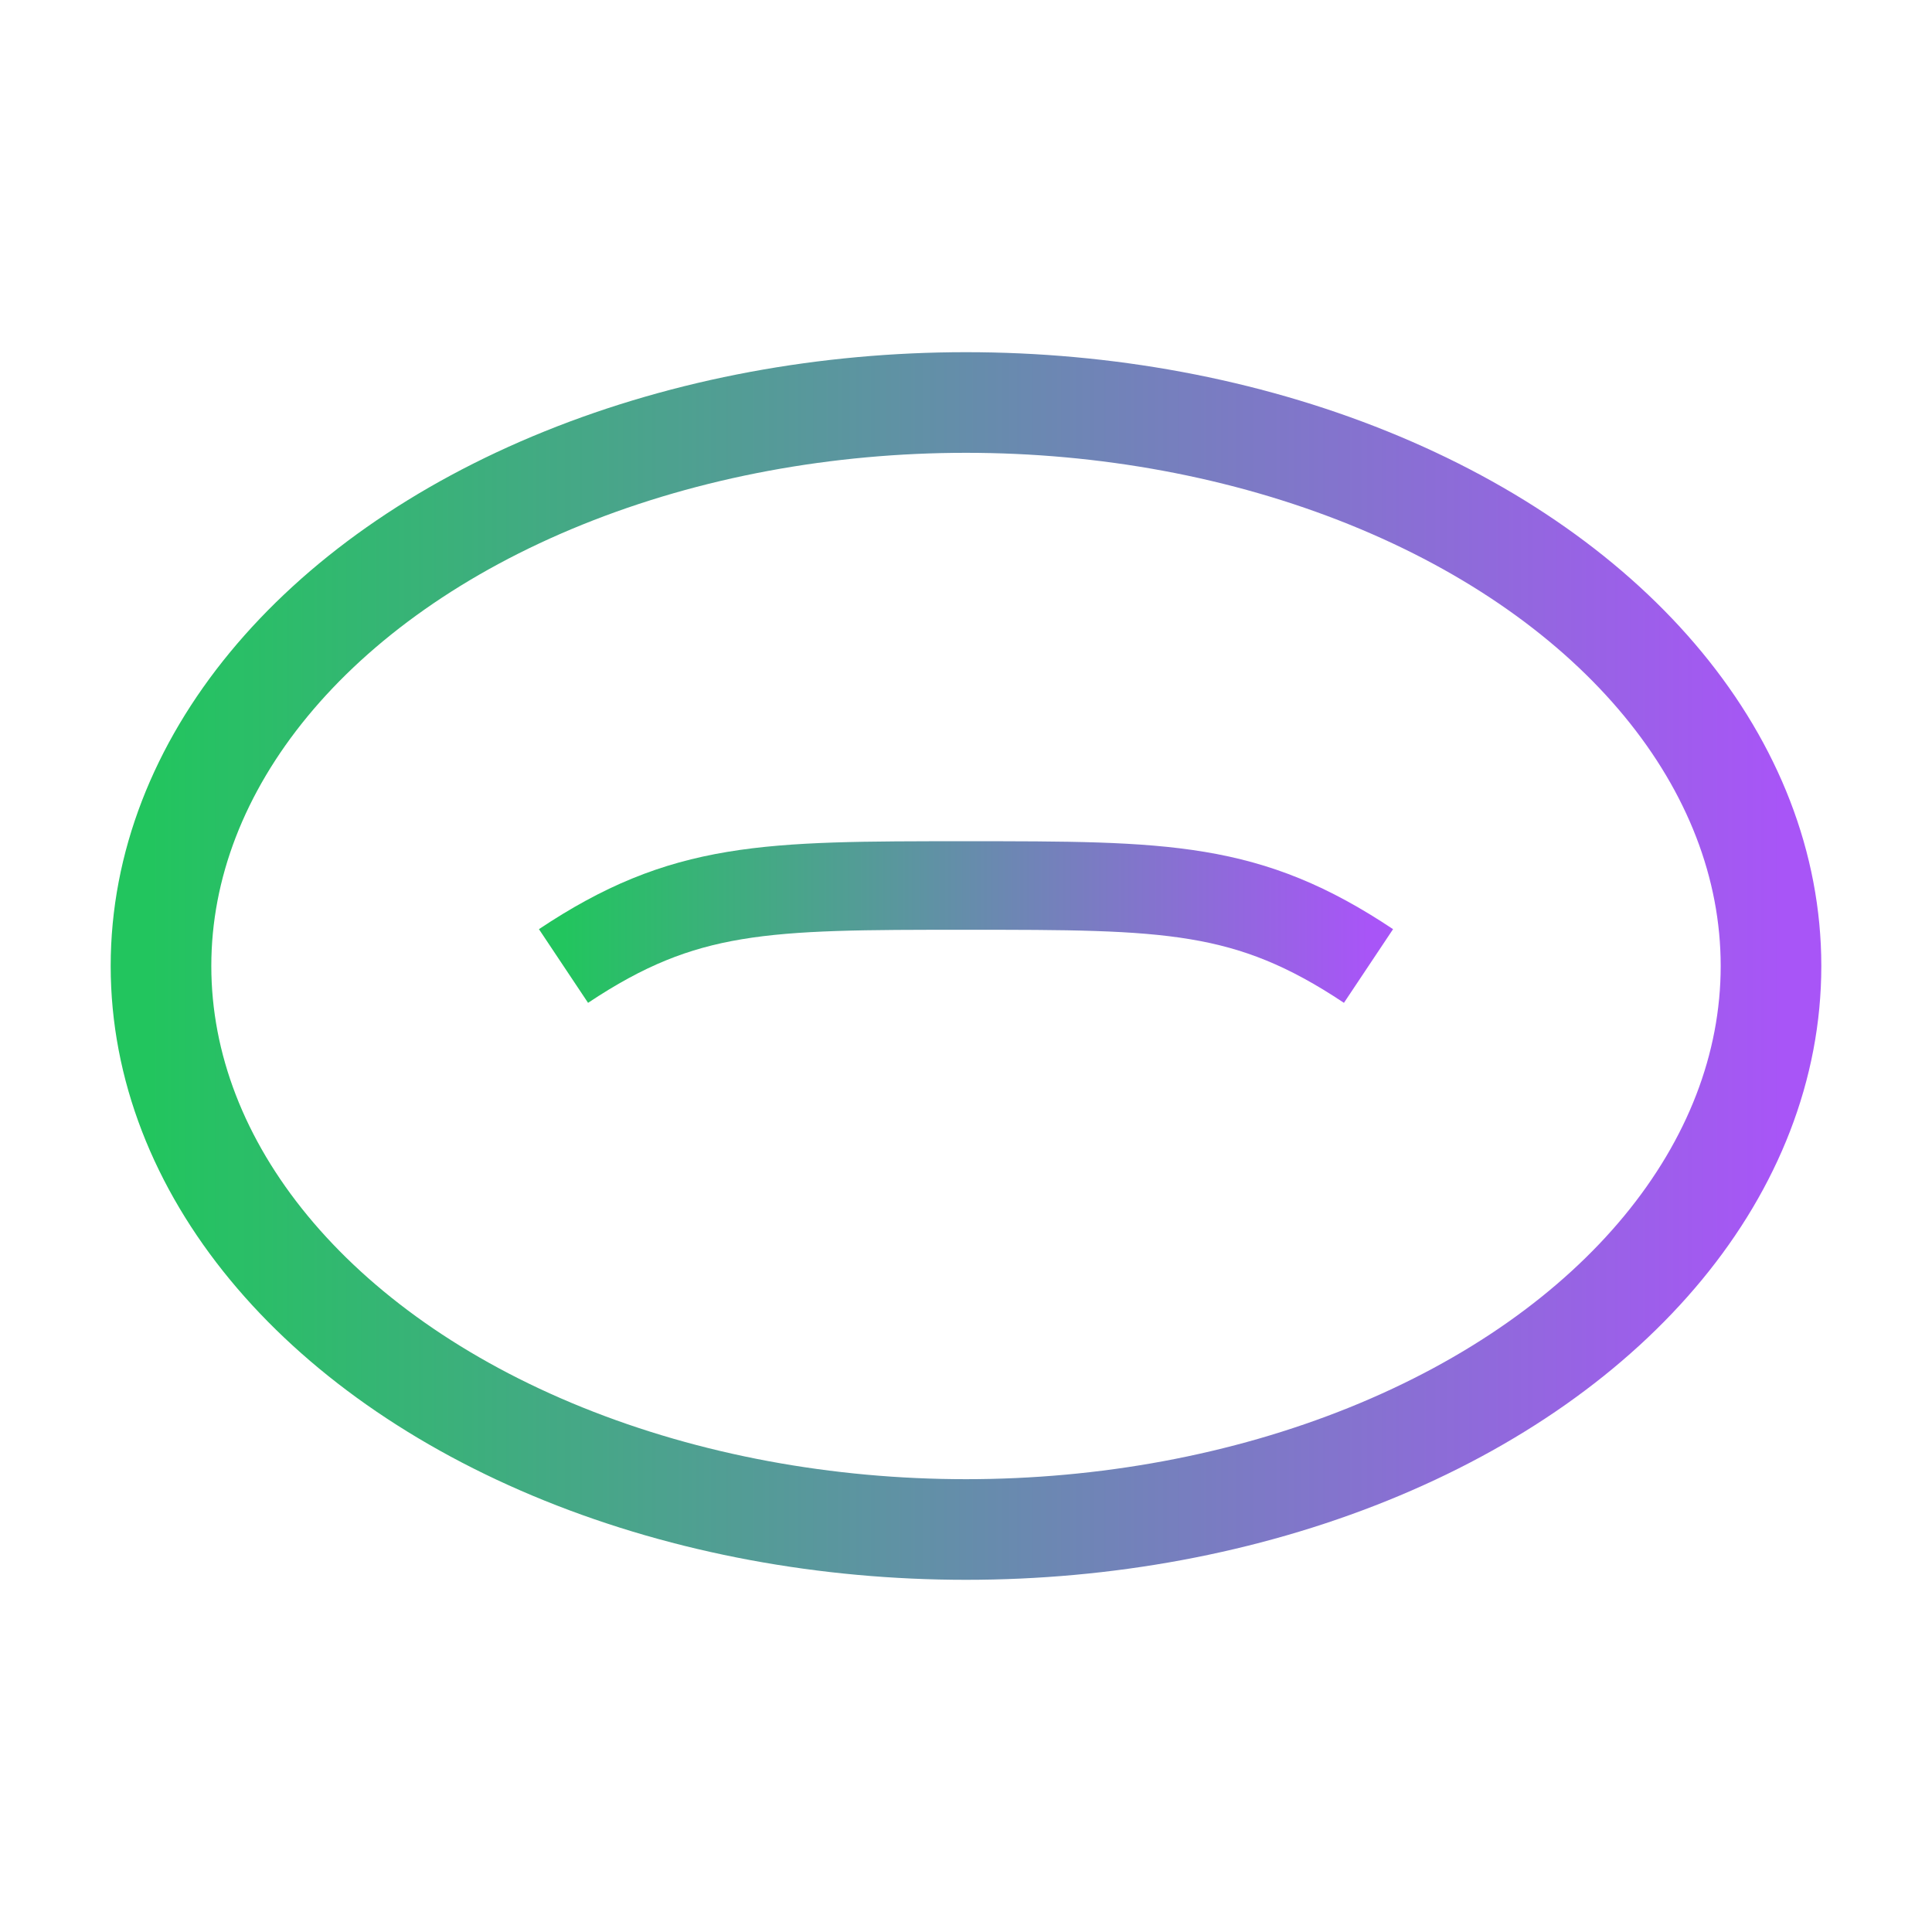 <svg xmlns="http://www.w3.org/2000/svg" viewBox="0 0 48 48" width="48" height="48">
<defs>
  <linearGradient id="neonGrad" x1="0%" y1="0%" x2="100%" y2="0%">
    <stop offset="0%" stop-color="#22c55e"/>
    <stop offset="100%" stop-color="#a855f7"/>
  </linearGradient>
  <filter id="glow" x="-50%" y="-50%" width="200%" height="200%">
    <feGaussianBlur stdDeviation="1.2">
      <animate attributeName="stdDeviation" values="1;1.5;1" dur="2s" repeatCount="indefinite"/>
    </feGaussianBlur>
    <feMerge>
      <feMergeNode/>
      <feMergeNode/>
      <feMergeNode/>
    </feMerge>
  </filter>
</defs>

  <ellipse cx="24" cy="24" rx="20" ry="14" fill="none" stroke="url(#neonGrad)" stroke-width="2.5" filter="url(#glow)"/>
  <path d="M14 24c3-2 5-2 10-2s7 0 10 2" fill="none" stroke="url(#neonGrad)" stroke-width="2.2">
    <animate attributeName="opacity" values="0.7;1;0.7" dur="2s" repeatCount="indefinite"/>
  </path>
</svg>